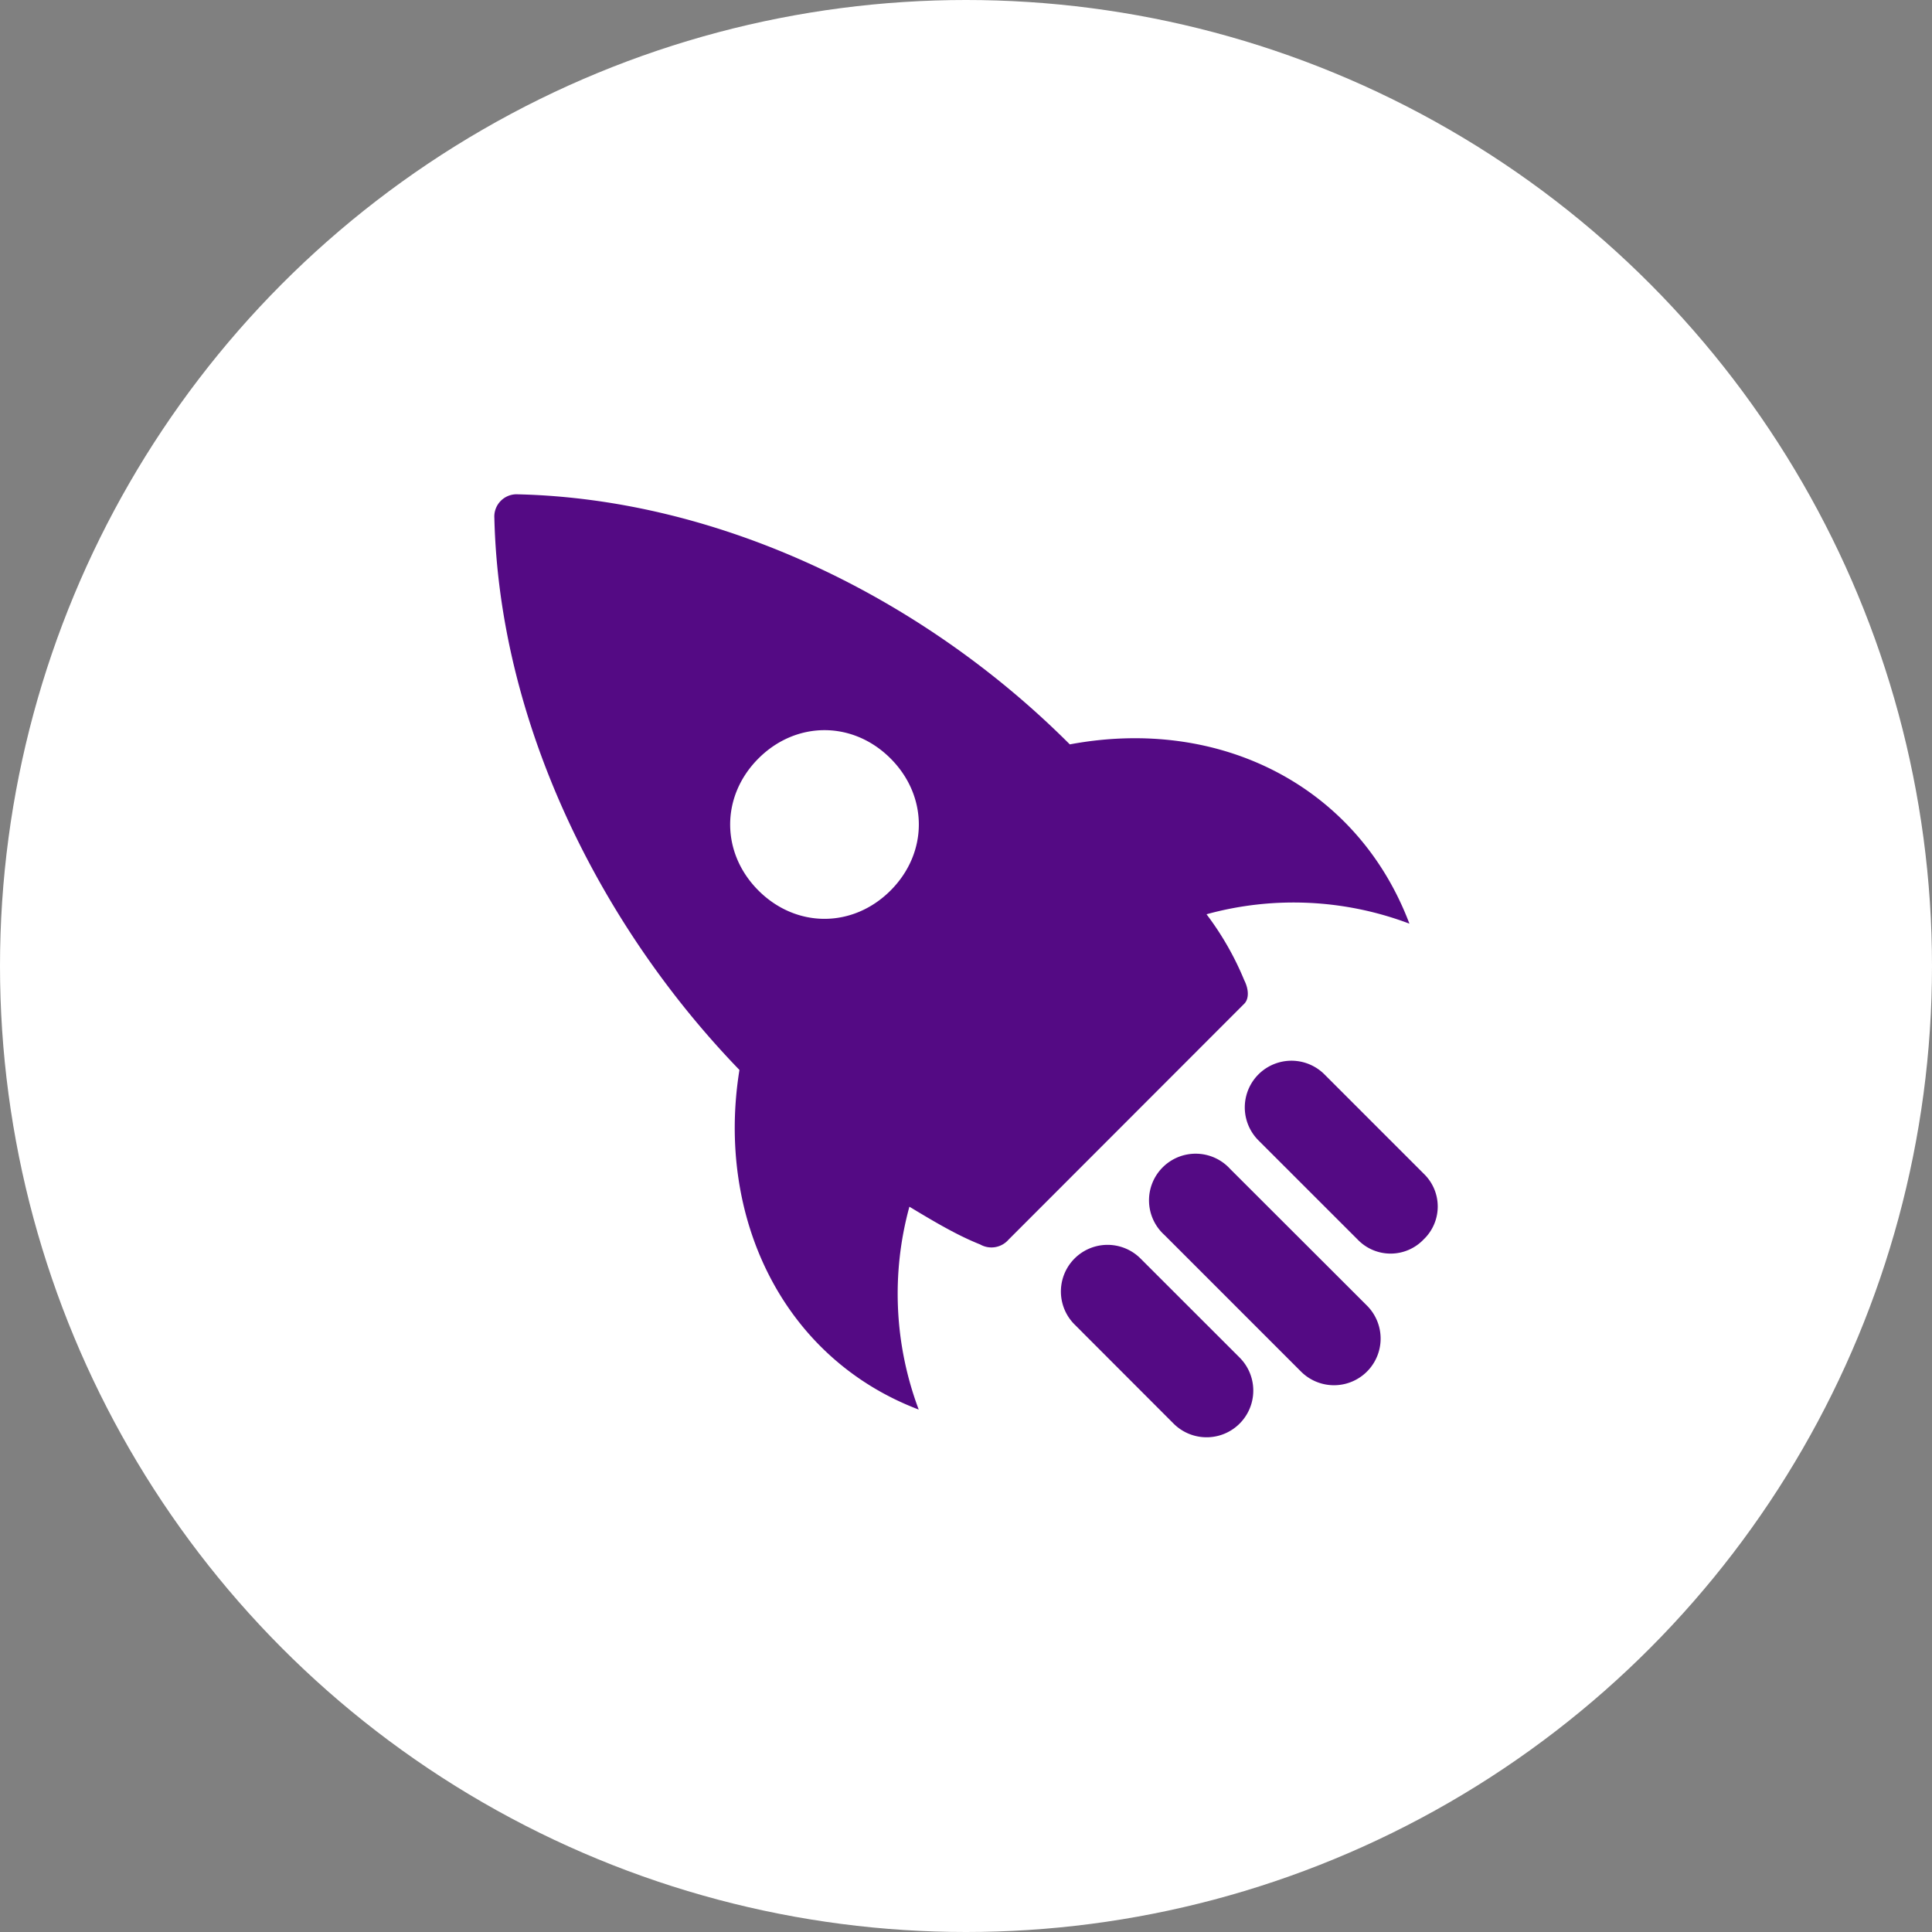 <svg id="Layer_1" data-name="Layer 1" xmlns="http://www.w3.org/2000/svg" viewBox="0 0 512 512"><rect x="0" y="0" width="512" height="512" fill="#808080" stroke="none"/><defs><style>.cls-1{fill:#fff;}.cls-2{fill:#540a84;}</style></defs><title>Delivery</title><circle class="cls-1" cx="256" cy="256" r="256"/><path class="cls-2" d="M329.74,259.77a78.38,78.38,0,0,0-10-17.48,86.9,86.9,0,0,1,53.77,2.49c-13.72-36.28-50-55-90-47.51-38.72-38.77-92.49-65-146.25-66.27a5.9,5.9,0,0,0-6.25,6.25c1.27,53.77,27.49,107.53,64.95,146.3-6.25,38.72,11.28,76.23,47.51,90A87.26,87.26,0,0,1,241,319.79c6.25,3.76,12.5,7.52,18.75,10a6,6,0,0,0,7.52-1.27L329.74,266C331,264.75,331,262.26,329.74,259.77ZM236,236c-10,10-25,10-35,0s-10-25,0-35,25-10,35,0S246,226,236,236Z"/><path class="cls-2" d="M377.26,328.48a12.09,12.09,0,0,1-17.48,0L333.5,302.21A12.36,12.36,0,0,1,351,284.73L377.26,311A12.05,12.05,0,0,1,377.26,328.48Z"/><path class="cls-2" d="M328.52,359.78A12.36,12.36,0,1,1,311,377.26L284.77,351a12.36,12.36,0,0,1,17.48-17.48Z"/><path class="cls-2" d="M362.26,346a12.36,12.36,0,1,1-17.48,17.48l-36.23-36.23A12.36,12.36,0,1,1,326,309.78Z"/></svg>
